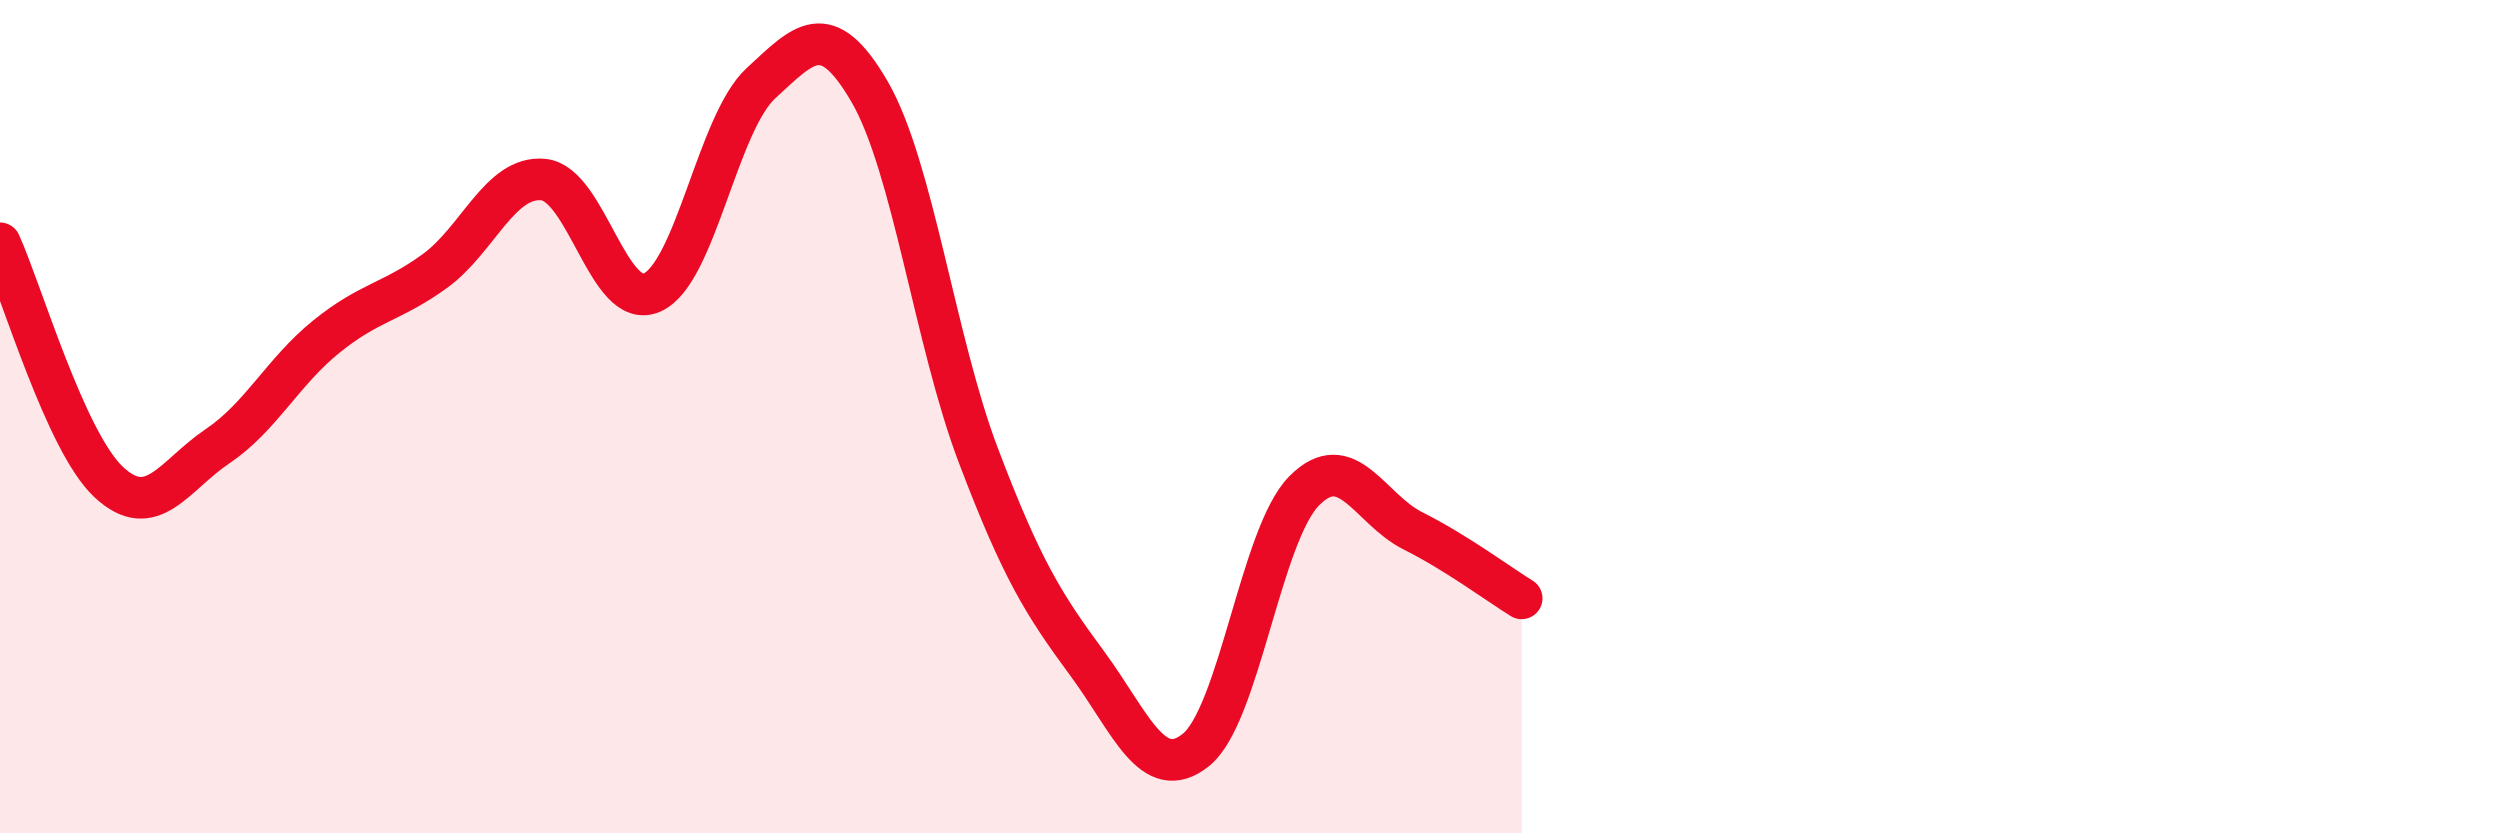 
    <svg width="60" height="20" viewBox="0 0 60 20" xmlns="http://www.w3.org/2000/svg">
      <path
        d="M 0,5.84 C 0.52,6.99 1.57,10.6 2.61,11.57 C 3.65,12.54 4.18,11.41 5.22,10.71 C 6.26,10.01 6.79,8.92 7.83,8.08 C 8.87,7.24 9.39,7.26 10.43,6.51 C 11.47,5.76 12,4.21 13.04,4.31 C 14.08,4.41 14.61,7.48 15.65,7.02 C 16.69,6.56 17.22,2.96 18.26,2 C 19.3,1.04 19.83,0.41 20.87,2.2 C 21.91,3.99 22.44,8.19 23.48,10.93 C 24.52,13.67 25.05,14.51 26.09,15.92 C 27.13,17.33 27.66,18.83 28.7,18 C 29.74,17.17 30.26,12.83 31.3,11.78 C 32.34,10.73 32.87,12.22 33.91,12.74 C 34.95,13.26 36,14.04 36.52,14.36L36.52 20L0 20Z"
        fill="#EB0A25"
        opacity="0.1"
        stroke-linecap="round"
        stroke-linejoin="round"
      />
      <path
        d="M 0,5.84 C 0.52,6.99 1.57,10.6 2.61,11.57 C 3.65,12.54 4.18,11.41 5.22,10.71 C 6.26,10.01 6.79,8.92 7.83,8.08 C 8.87,7.24 9.39,7.26 10.43,6.51 C 11.47,5.76 12,4.21 13.04,4.31 C 14.08,4.41 14.61,7.48 15.65,7.02 C 16.69,6.56 17.22,2.96 18.26,2 C 19.3,1.04 19.83,0.41 20.87,2.2 C 21.91,3.99 22.44,8.19 23.48,10.93 C 24.52,13.67 25.05,14.51 26.09,15.92 C 27.13,17.33 27.66,18.83 28.7,18 C 29.74,17.17 30.26,12.83 31.3,11.78 C 32.34,10.73 32.87,12.22 33.91,12.74 C 34.95,13.26 36,14.04 36.52,14.36"
        stroke="#EB0A25"
        stroke-width="1"
        fill="none"
        stroke-linecap="round"
        stroke-linejoin="round"
      />
    </svg>
  
